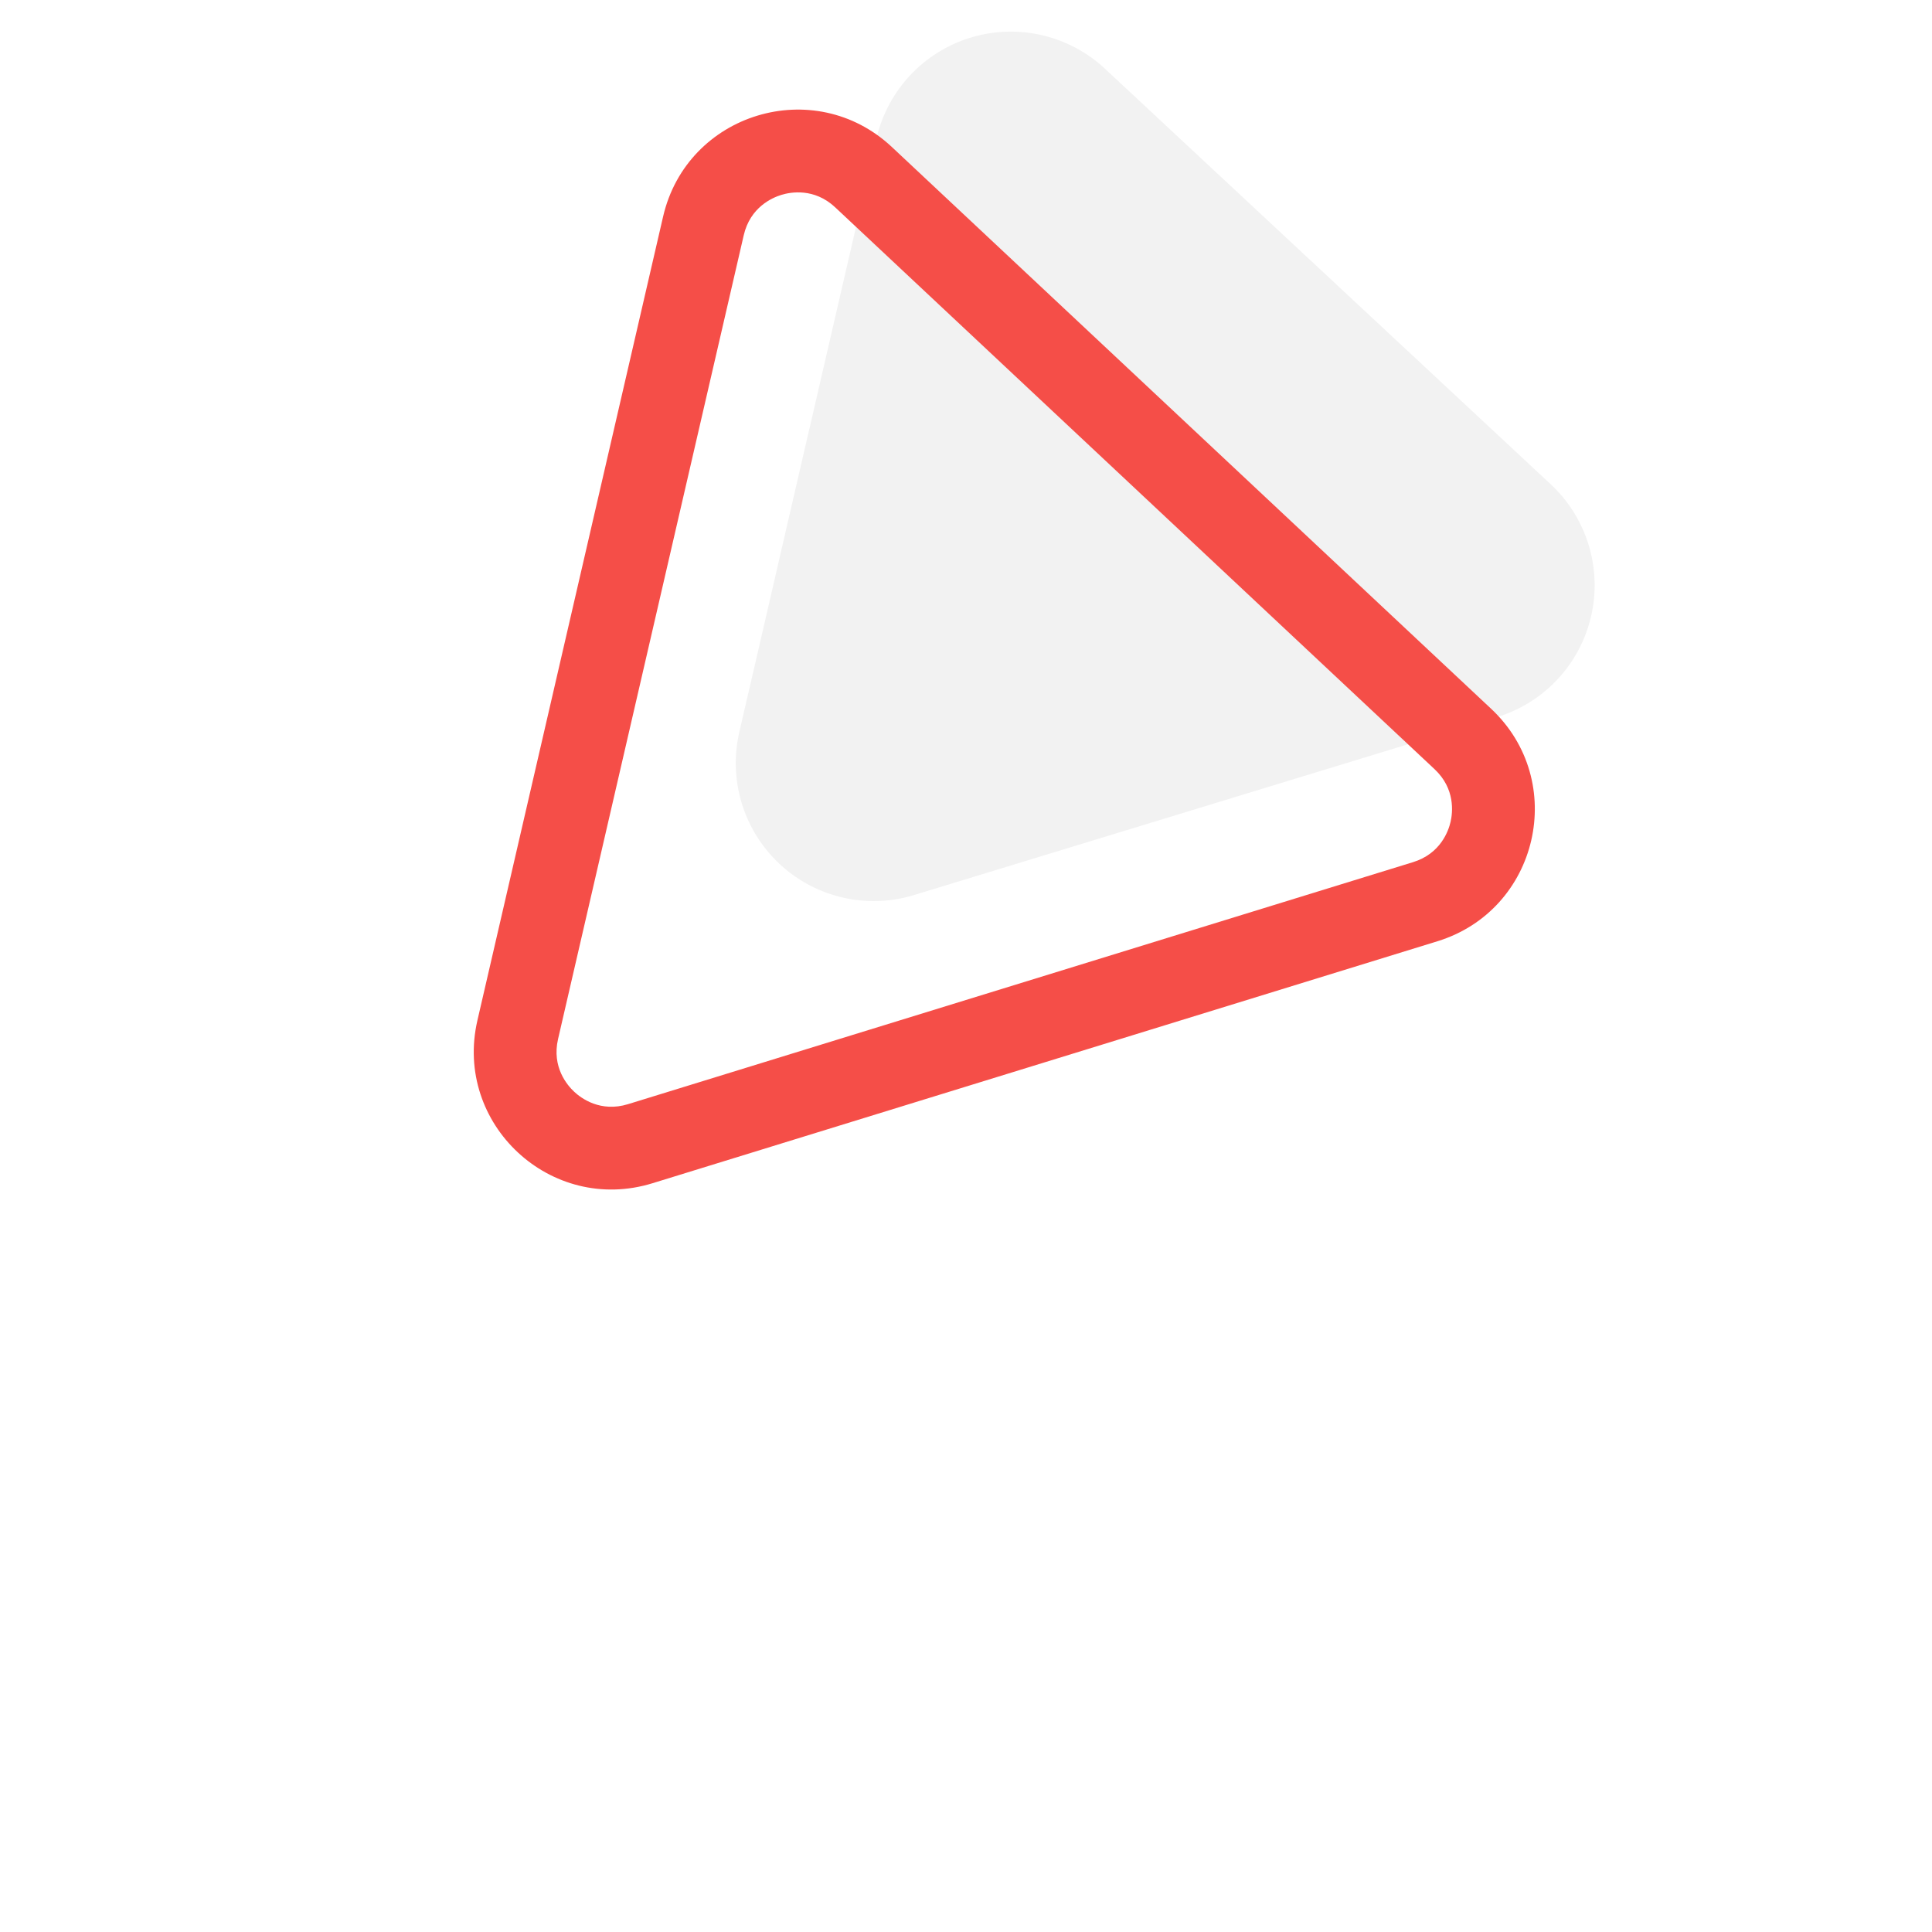 <svg xmlns="http://www.w3.org/2000/svg" width="70" height="70" viewBox="0 0 70 70">
  <g id="biz-desc-icon2" transform="translate(-691 -1034)">
    <rect id="Rectangle_1930" data-name="Rectangle 1930" width="70" height="70" transform="translate(691 1034)" fill="#fff"/>
    <g id="Group_12796" data-name="Group 12796">
      <g id="Group_12799" data-name="Group 12799">
        <path id="Path_16688" data-name="Path 16688" d="M15.365,7.507a5,5,0,0,1,8.662,0L35.065,26.64a5,5,0,0,1-4.331,7.5H8.657a5,5,0,0,1-4.331-7.5Z" transform="matrix(-0.225, 0.974, -0.974, -0.225, 757.955, 1038.27)" fill="#f2f2f2"/>
        <g id="Path_16689" data-name="Path 16689" transform="matrix(-0.225, 0.974, -0.974, -0.225, 756.625, 1042.547)" fill="none">
          <path d="M19.311,7.447a5,5,0,0,1,8.648,0l14.95,25.747A5,5,0,0,1,38.584,40.7H8.685a5,5,0,0,1-4.324-7.511Z" stroke="none"/>
          <path d="M 23.635 7.957 C 23.288 7.957 22.427 8.054 21.905 8.953 L 6.955 34.7 C 6.431 35.602 6.778 36.401 6.952 36.702 C 7.125 37.003 7.641 37.704 8.685 37.704 L 38.584 37.704 C 39.628 37.704 40.144 37.003 40.317 36.702 C 40.491 36.401 40.838 35.602 40.314 34.7 L 25.364 8.953 C 24.842 8.054 23.981 7.957 23.635 7.957 M 23.635 4.957 C 25.315 4.957 26.995 5.787 27.959 7.447 L 42.908 33.193 C 44.844 36.527 42.439 40.704 38.584 40.704 L 8.685 40.704 C 4.83 40.704 2.426 36.527 4.361 33.193 L 19.311 7.447 C 20.274 5.787 21.954 4.957 23.635 4.957 Z" stroke="none" fill="#f54e48"/>
        </g>
      </g>
    </g>
  </g>
</svg>
